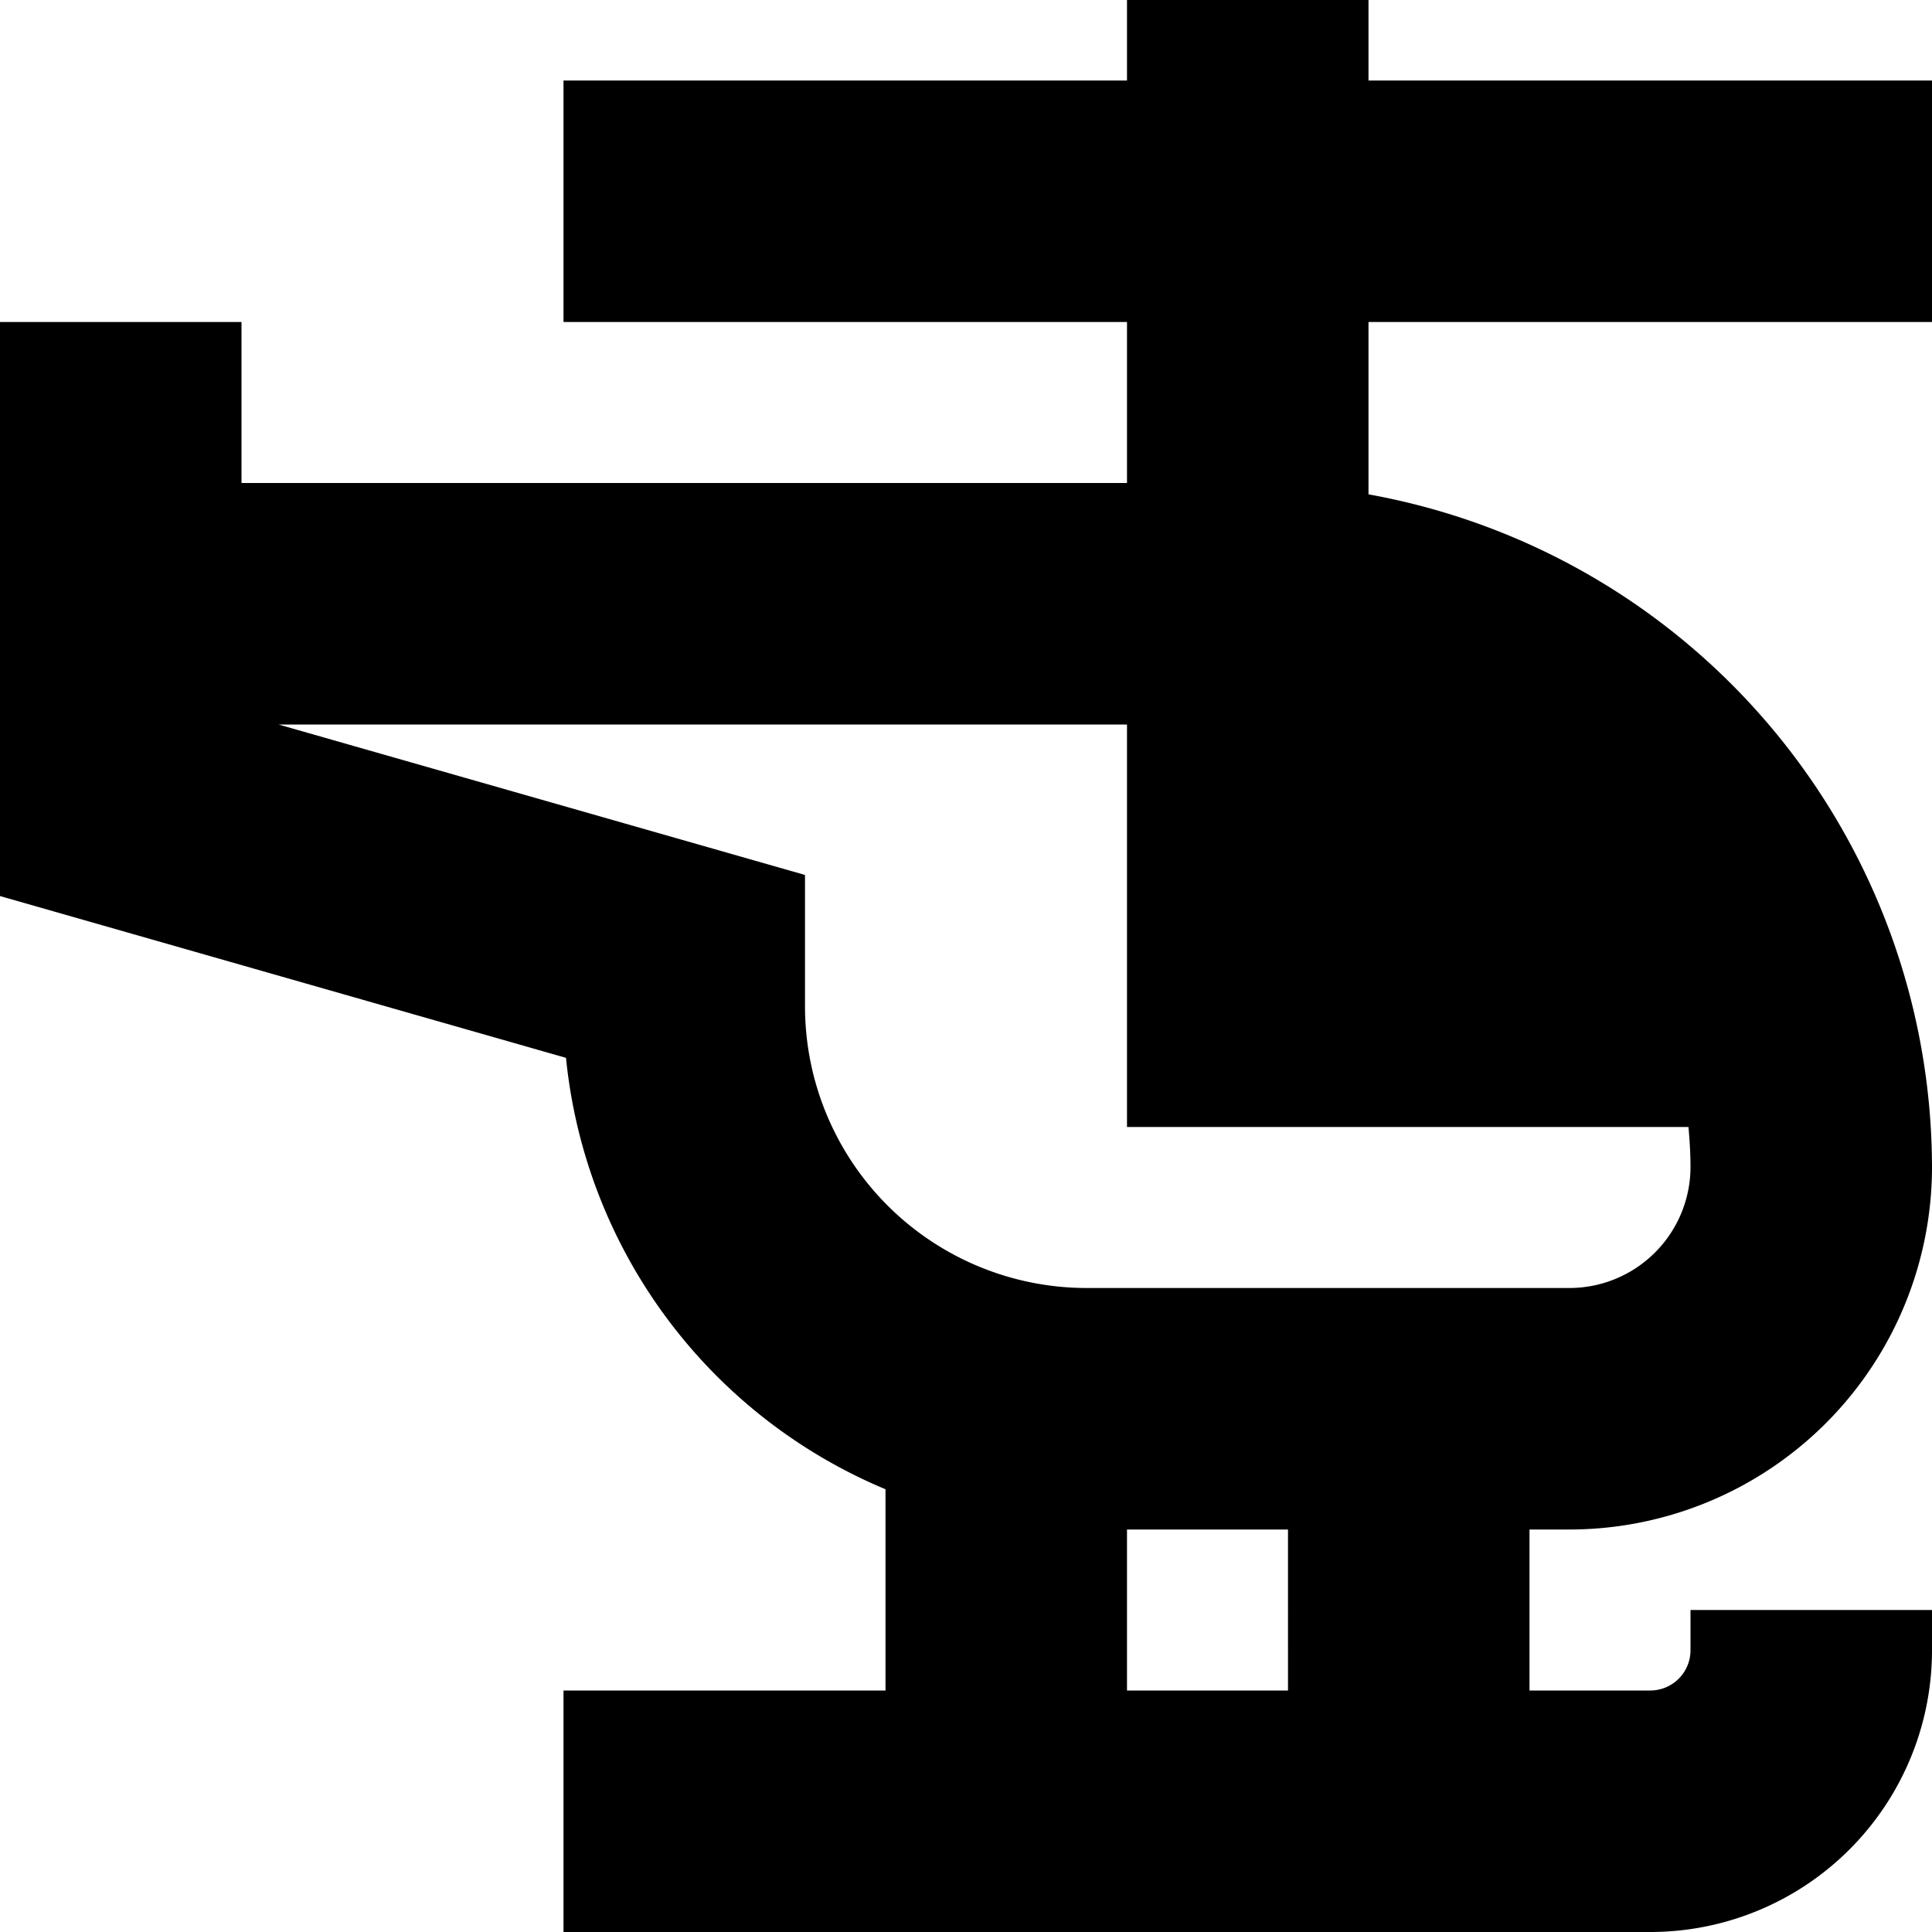 <?xml version="1.0" encoding="UTF-8"?>
<svg xmlns="http://www.w3.org/2000/svg" id="Layer_1" data-name="Layer 1" viewBox="0 0 24 24" width="512" height="512"><path d="M24,4V1H17V0H14V1H7V4h7V6H3V4H0v7.131l7.031,2.01A6.512,6.512,0,0,0,11,18.5V21H7v3H20.5A3.5,3.5,0,0,0,24,20.5V20H21v.5a.5.5,0,0,1-.5.5H19V19h.5A4.505,4.505,0,0,0,24,14.5a8.507,8.507,0,0,0-7-8.359V4ZM16,21H14V19h2Zm3.5-5h-6A3.5,3.5,0,0,1,10,12.5V10.869L3.46,9H14v5h6.975c.014.163.025.328.025.495A1.505,1.505,0,0,1,19.5,16Z"/></svg>
